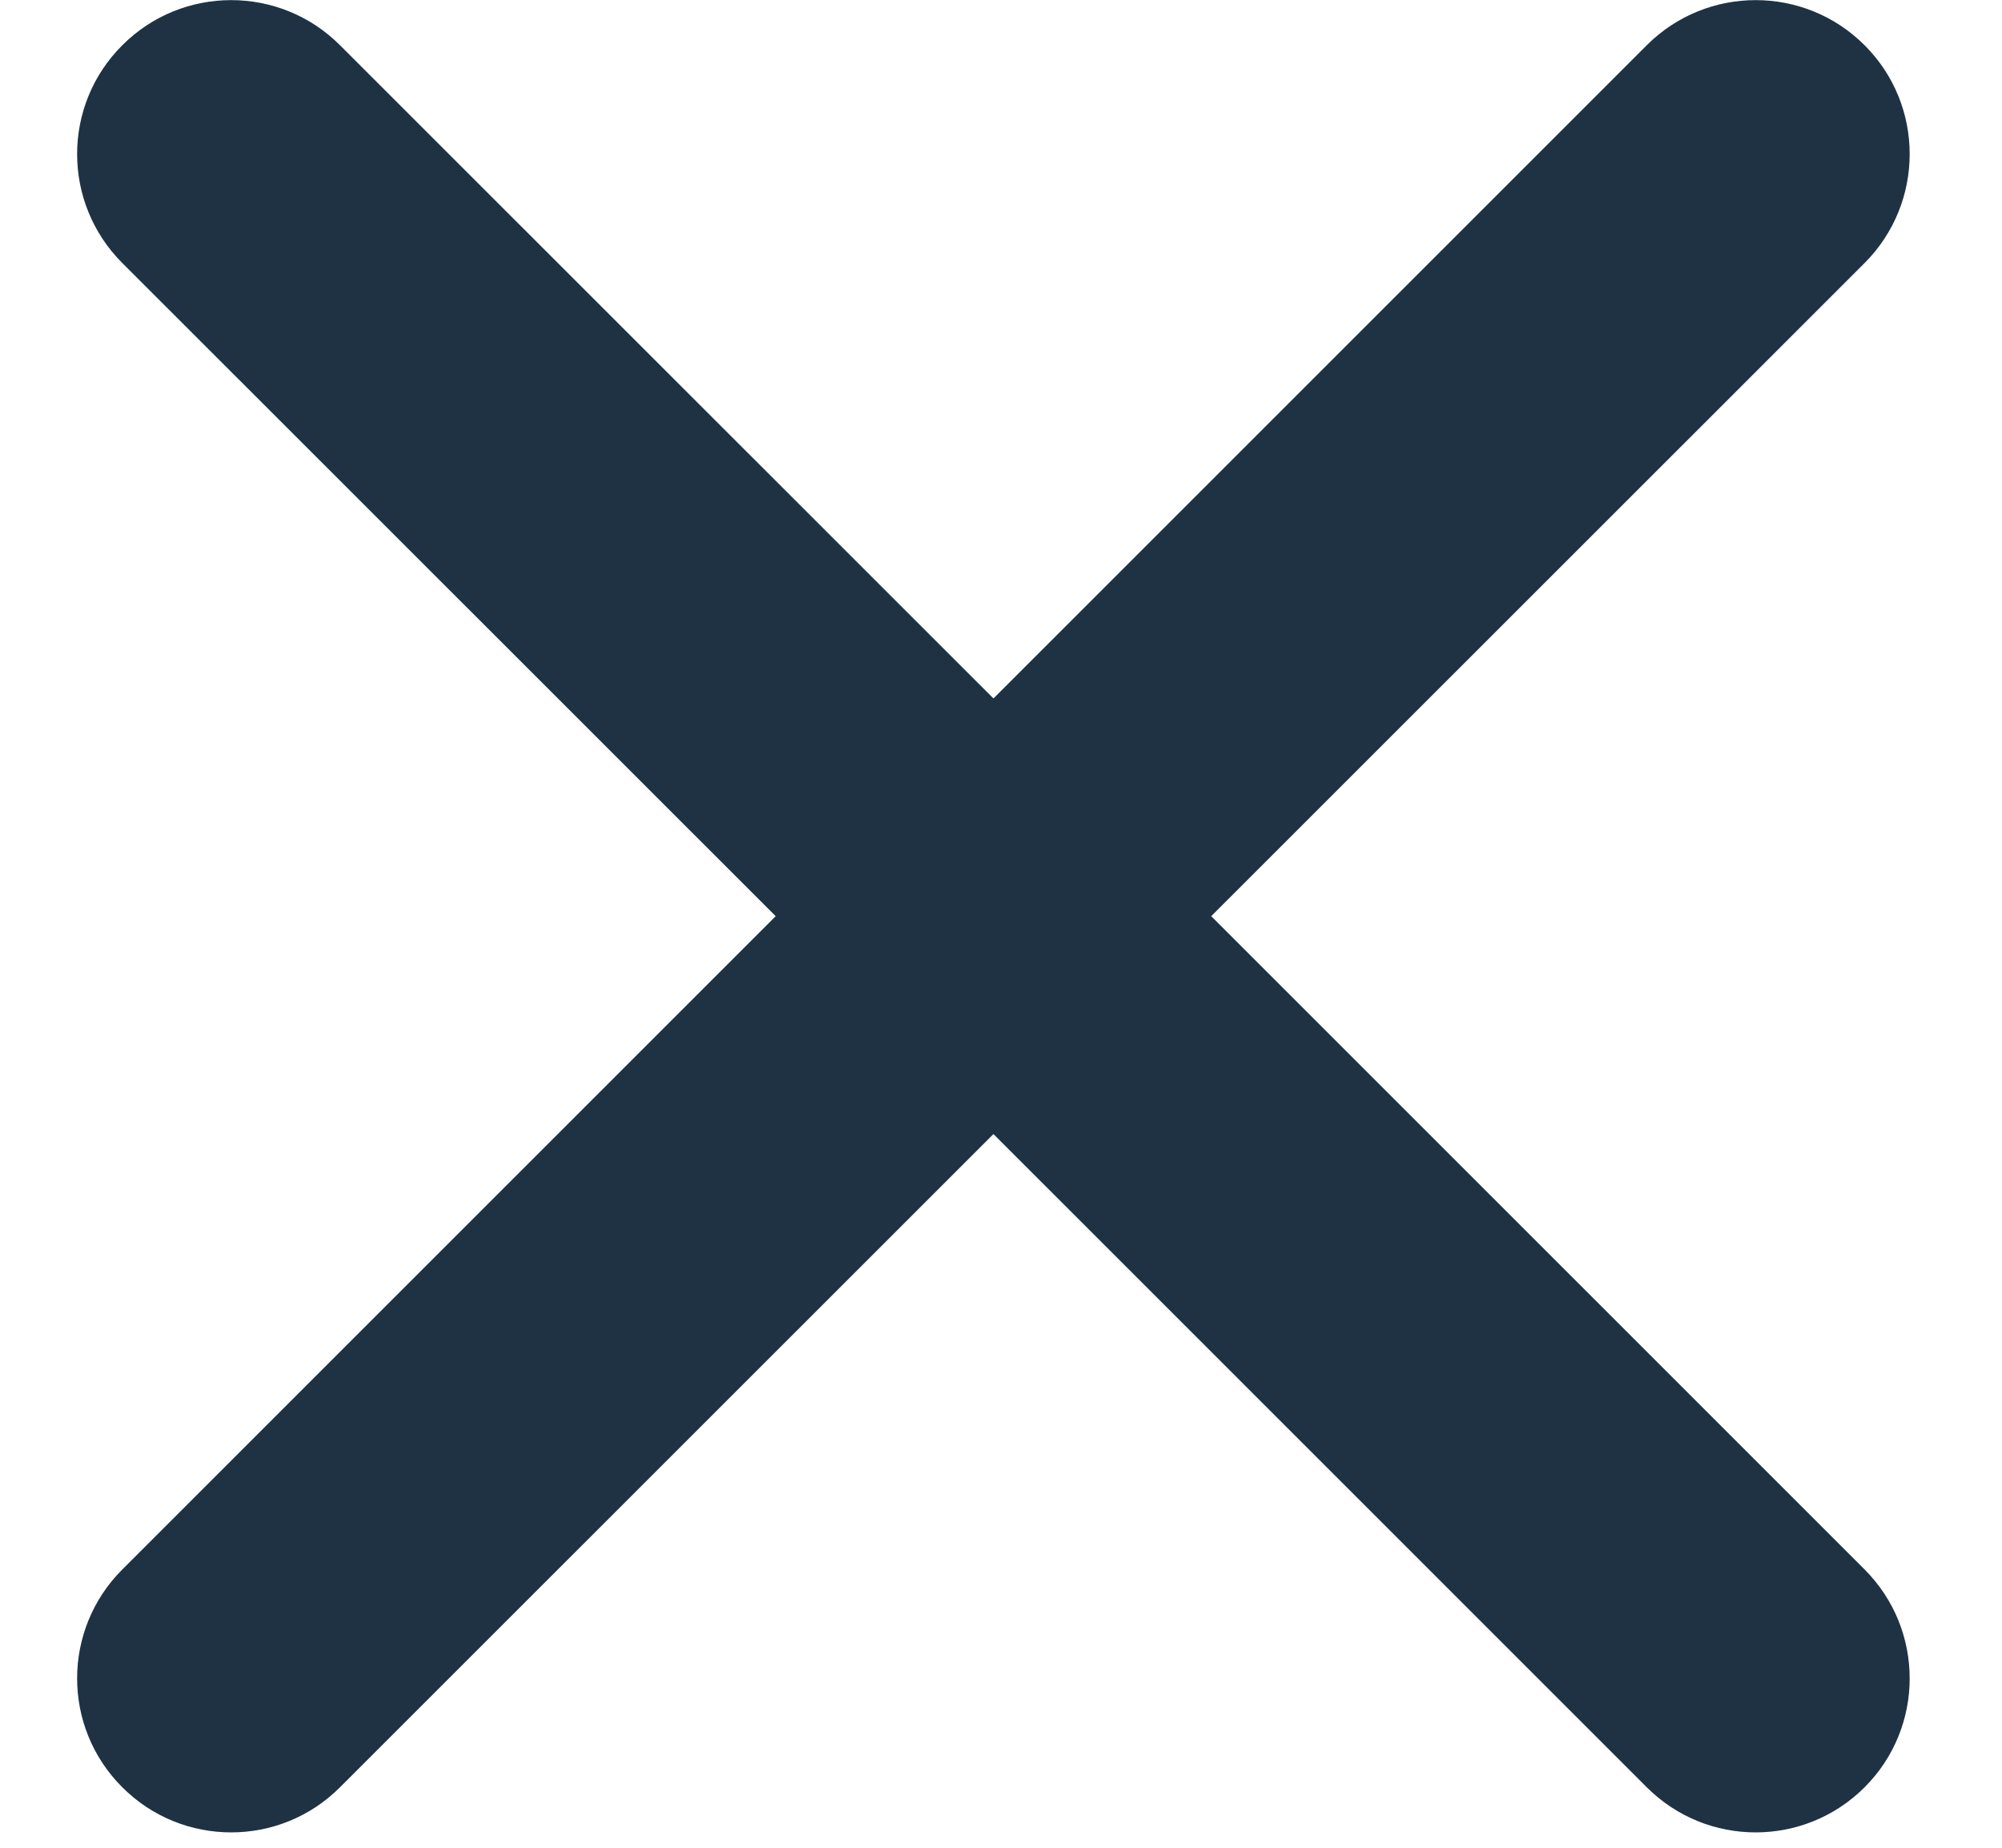 <svg width="13" height="12" viewBox="0 0 13 12" fill="none" xmlns="http://www.w3.org/2000/svg">
<path fill-rule="evenodd" clip-rule="evenodd" d="M2.208 11.607C1.818 11.998 1.184 11.998 0.794 11.607C0.403 11.217 0.403 10.584 0.794 10.193L5.037 5.95L0.794 1.708C0.403 1.317 0.403 0.684 0.794 0.294C1.184 -0.097 1.818 -0.097 2.208 0.294L6.451 4.536L10.693 0.294C11.084 -0.097 11.717 -0.097 12.108 0.294C12.498 0.684 12.498 1.317 12.108 1.708L7.865 5.95L12.108 10.193C12.498 10.584 12.498 11.217 12.108 11.607C11.717 11.998 11.084 11.998 10.693 11.607L6.451 7.365L2.208 11.607Z" fill="#1E3244"/>
</svg>

